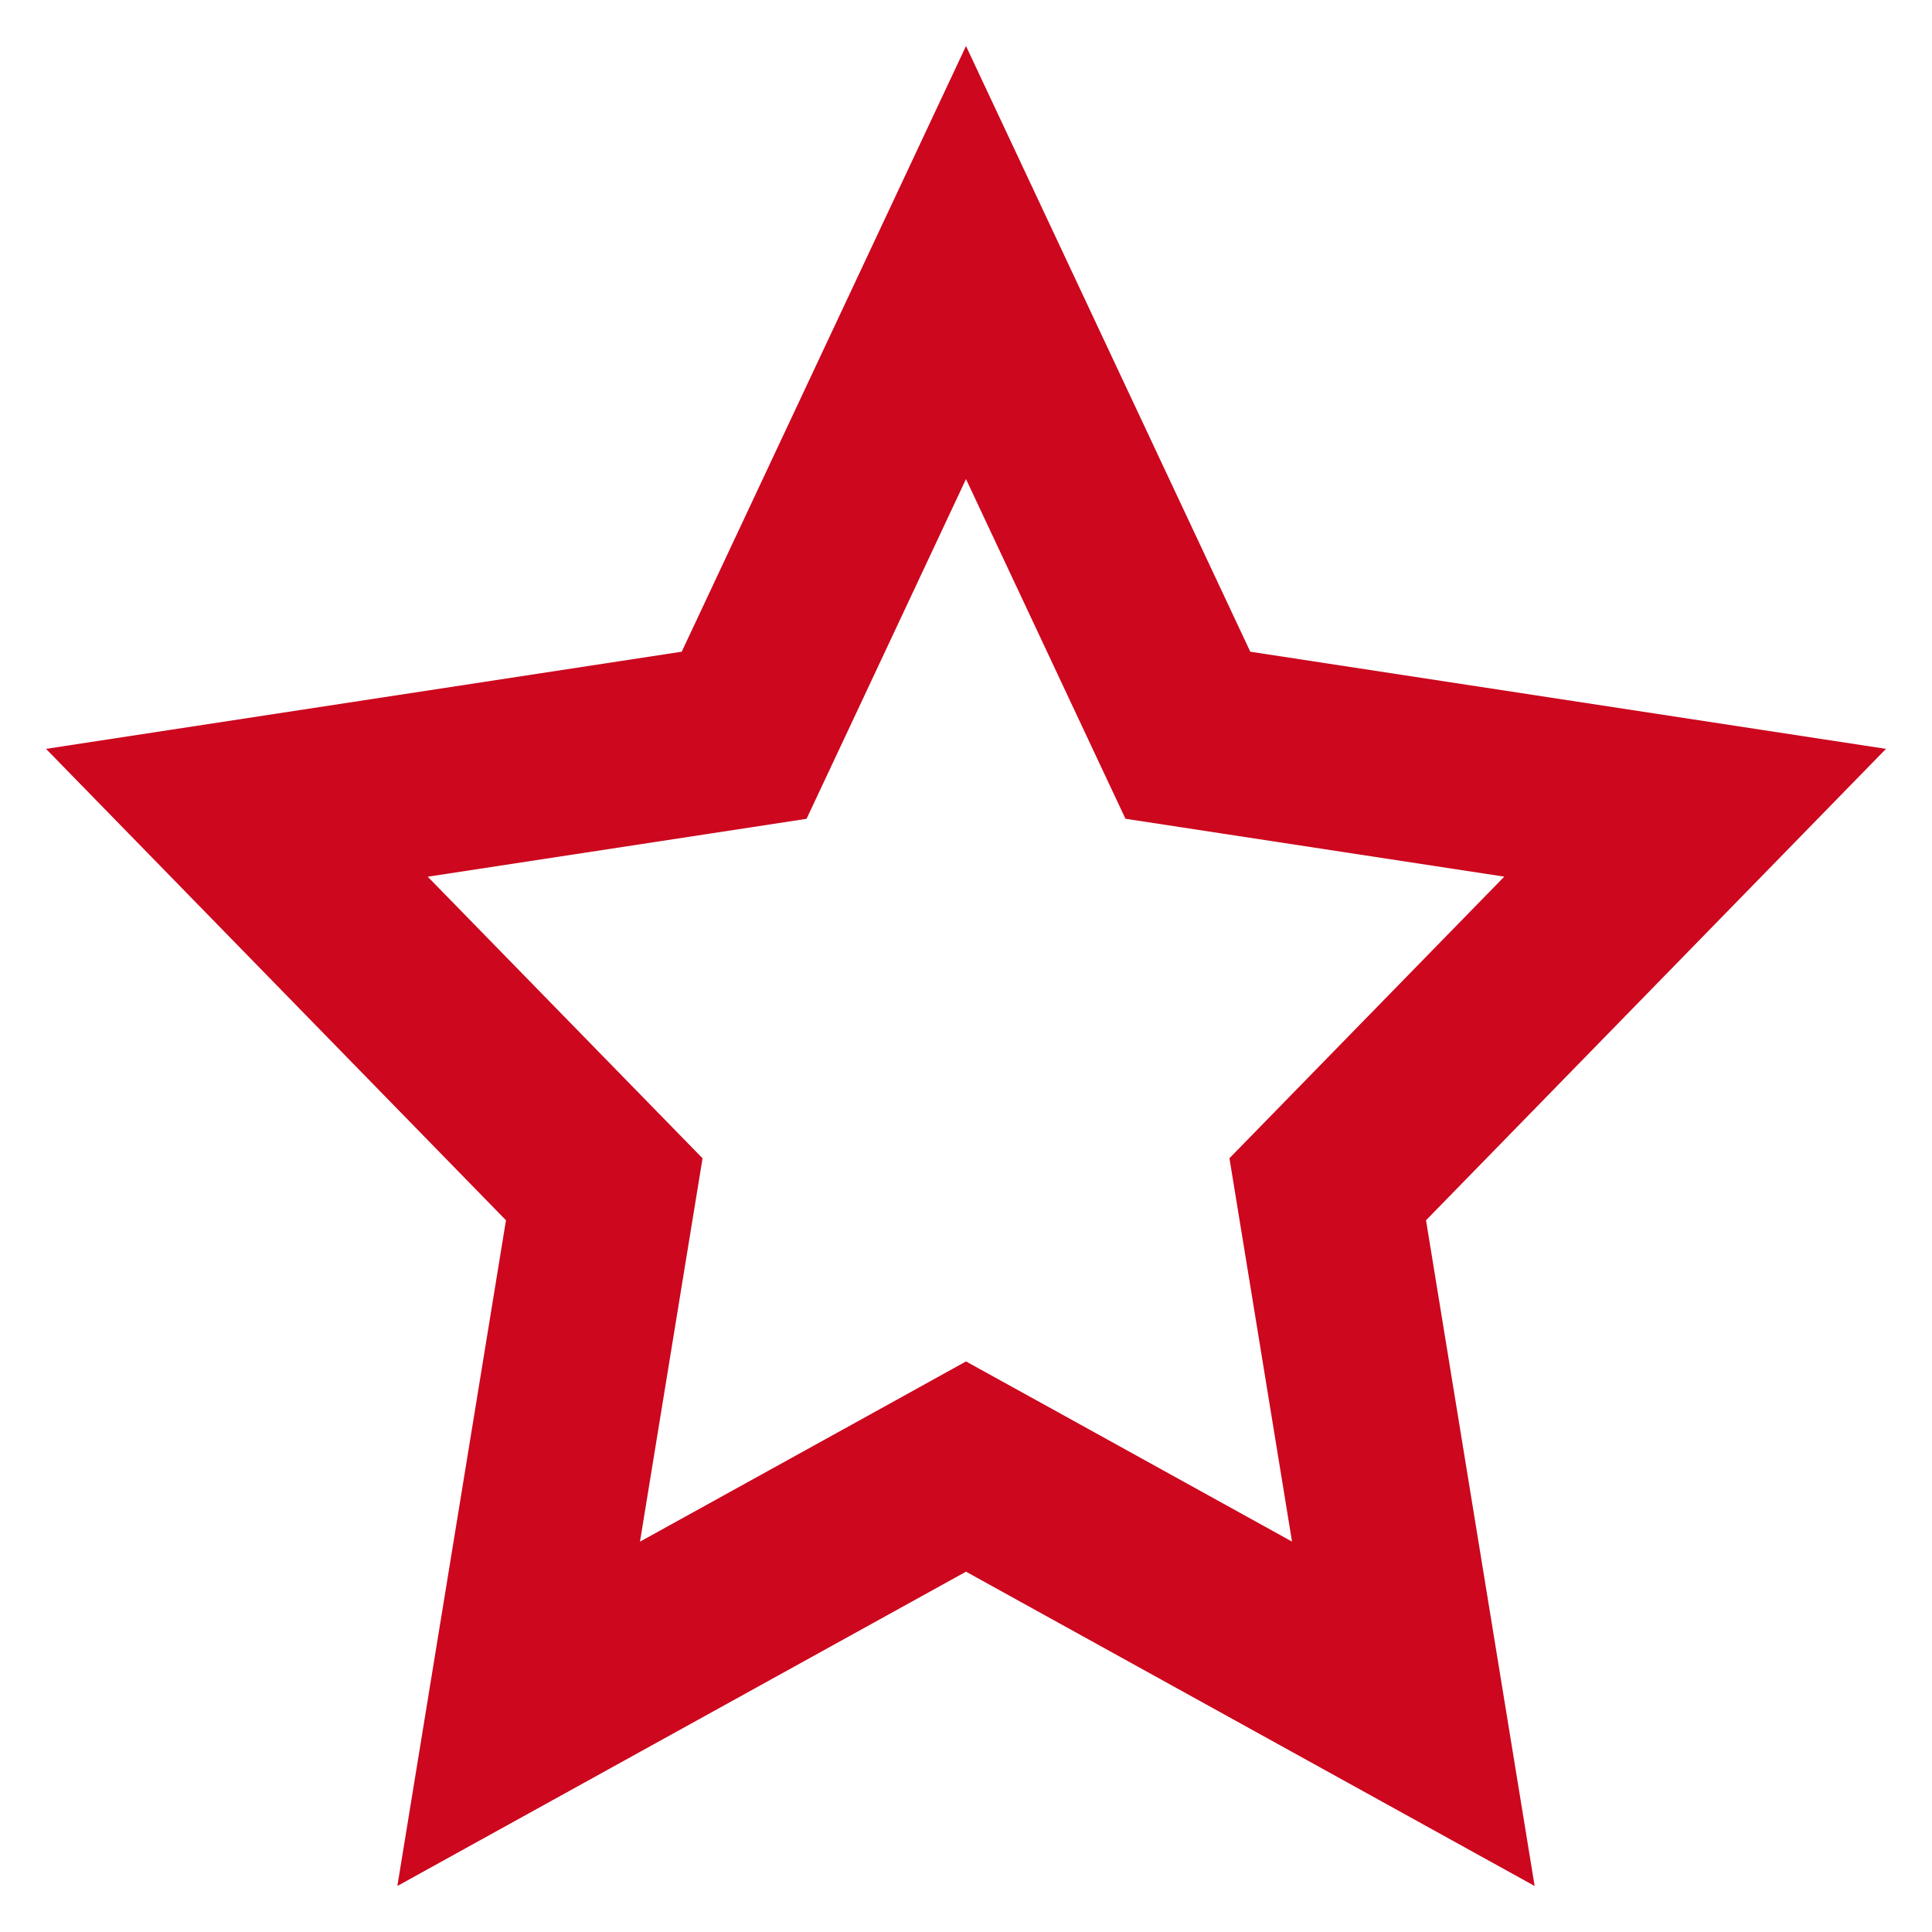 <svg width="28" height="28" viewBox="0 0 28 28" fill="none" xmlns="http://www.w3.org/2000/svg">
<path d="M18.12 9.445L14 0.667L9.88 9.445L0.667 10.853L7.333 17.685L5.759 27.333L14 22.778L22.241 27.333L20.667 17.685L27.333 10.853L18.12 9.445ZM18.758 15.823L17.818 16.786L18.035 18.114L18.725 22.342L15.29 20.443L14 19.731L12.71 20.445L9.275 22.343L9.965 18.115L10.182 16.787L9.242 15.824L6.199 12.706L10.283 12.082L11.689 11.867L12.294 10.579L14 6.943L15.706 10.578L16.311 11.866L17.717 12.081L21.801 12.705L18.758 15.823Z" fill="#CC071E"/>
</svg>
